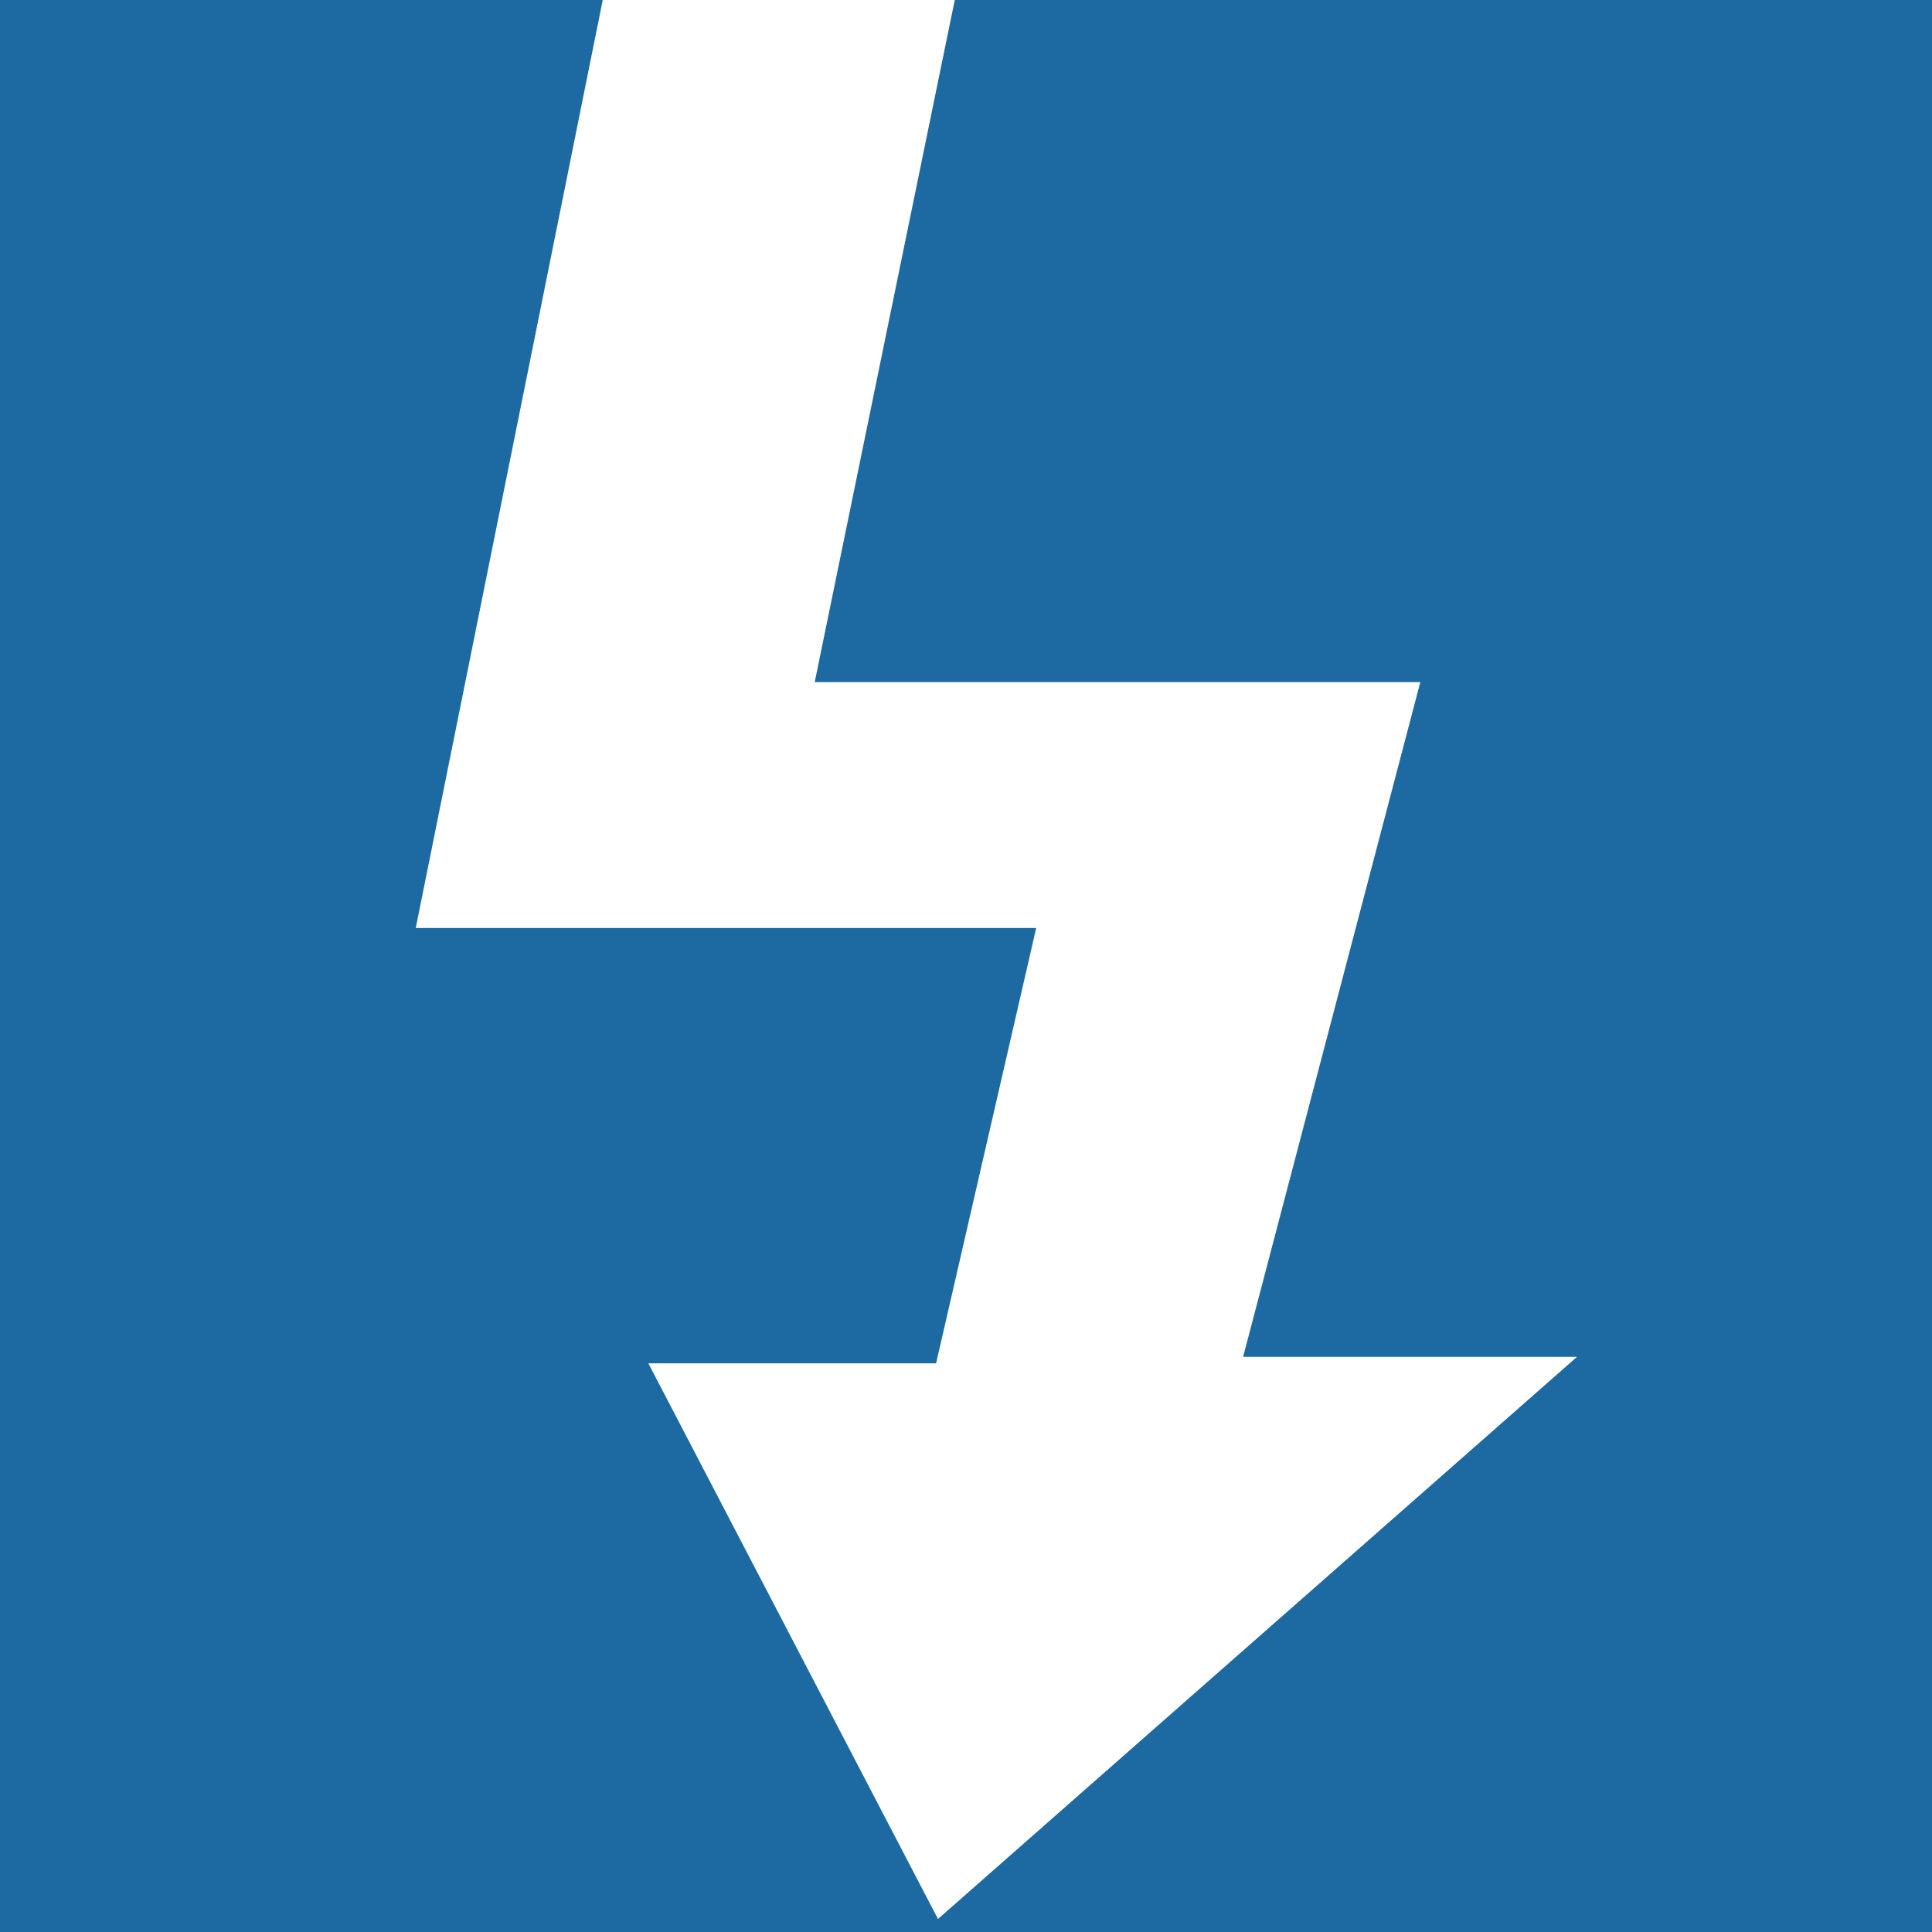 <svg width="50" height="50" viewBox="0 0 50 50" fill="none" xmlns="http://www.w3.org/2000/svg">
<rect x="0" y="0" width="50" height="50" fill="#333333" stroke="none"/>
<g clip-path="url(#clip0_1053_287)">
<rect width="50" height="50" fill="white"/>
<path d="M21.698 17.153L25.21 0.047H49.992V50H24.648L42.138 34.615H32.82L37.406 17.153H21.698Z" fill="#1D6AA2"/>
<path d="M10.149 24.516L15.089 0H0.111L0.111 49.888H23.828L15.955 34.783H23.828L26.189 24.516H10.149Z" fill="#1D6AA2"/>
<path d="M21.698 17.153L25.21 0.047H49.992V50H24.648L42.138 34.615H32.82L37.406 17.153H21.698Z" stroke="#1D6AA2"/>
<path d="M10.149 24.516L15.089 0H0.111L0.111 49.888H23.828L15.955 34.783H23.828L26.189 24.516H10.149Z" stroke="#1D6AA2"/>
</g>
<defs>
<clipPath id="clip0_1053_287">
<rect width="50" height="50" fill="white"/>
</clipPath>
</defs>
</svg>
